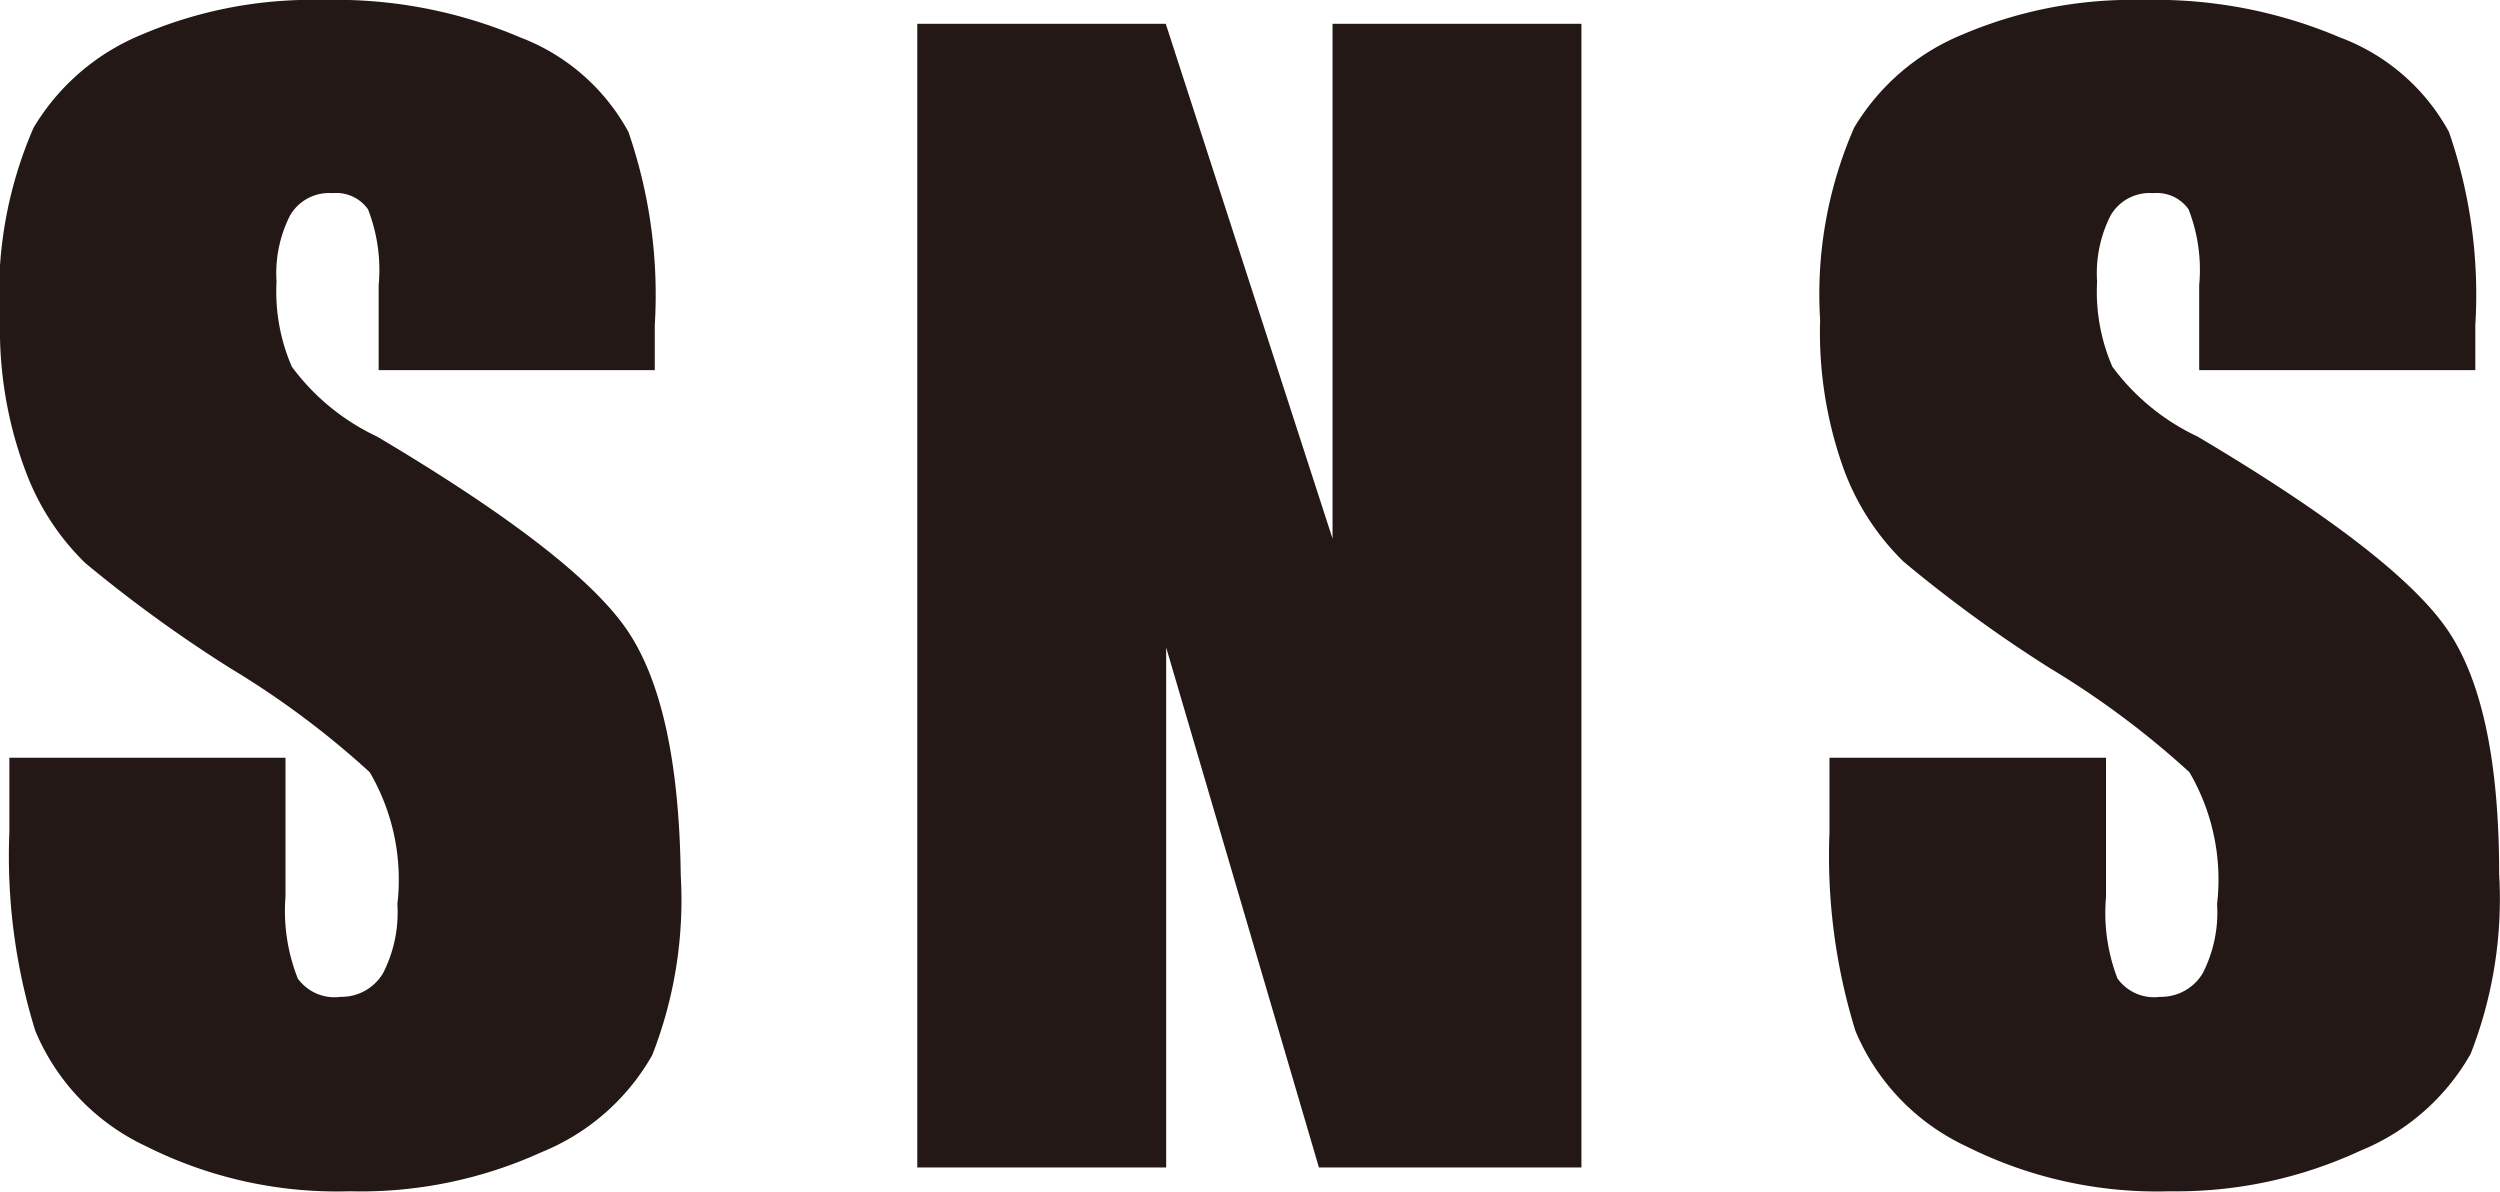 <svg xmlns="http://www.w3.org/2000/svg" width="58.76" height="28.01" viewBox="0 0 58.76 28.01"><title>sns</title><path d="M15.39,8.7H8.9v-2a3.91,3.91,0,0,0-.25-1.78.91.91,0,0,0-.83-.38,1.06,1.06,0,0,0-1,.52,3,3,0,0,0-.32,1.56,4.42,4.42,0,0,0,.36,2,5.28,5.28,0,0,0,2,1.64q4.67,2.77,5.88,4.55T16,20.57a10,10,0,0,1-.67,4.23,5.26,5.26,0,0,1-2.6,2.28A10.26,10.26,0,0,1,8.22,28a10,10,0,0,1-4.79-1.06,5.21,5.21,0,0,1-2.6-2.71,13.88,13.88,0,0,1-.61-4.67V17.81H6.71v3.27A4.31,4.31,0,0,0,7,23a1.06,1.06,0,0,0,1,.43,1.14,1.14,0,0,0,1-.55,3.13,3.13,0,0,0,.34-1.63,5,5,0,0,0-.65-3.1,20.6,20.6,0,0,0-3.27-2.44A32.21,32.21,0,0,1,2,13.23a5.86,5.86,0,0,1-1.4-2.16A9.49,9.49,0,0,1,0,7.55,9.76,9.76,0,0,1,.79,3,5.3,5.3,0,0,1,3.34.81,10.16,10.16,0,0,1,7.59,0a11.07,11.07,0,0,1,4.64.88A4.86,4.86,0,0,1,14.77,3.1a11.73,11.73,0,0,1,.62,4.54Z" style="fill:#231815"/><path d="M37.17.56V27.44H31L27.41,15.22V27.44H21.56V.56h5.84l3.92,12.1V.56Z" style="fill:#231815"/><path d="M58.18,8.7H51.69v-2a3.91,3.91,0,0,0-.25-1.78.91.91,0,0,0-.83-.38,1.06,1.06,0,0,0-1,.52,3,3,0,0,0-.32,1.56,4.42,4.42,0,0,0,.36,2,5.28,5.28,0,0,0,2,1.64q4.67,2.77,5.88,4.55t1.21,5.73a10,10,0,0,1-.67,4.23,5.26,5.26,0,0,1-2.6,2.28A10.26,10.26,0,0,1,51,28a10,10,0,0,1-4.79-1.06,5.21,5.21,0,0,1-2.6-2.71A13.88,13.88,0,0,1,43,19.57V17.81H49.5v3.27A4.29,4.29,0,0,0,49.77,23a1.06,1.06,0,0,0,1,.43,1.14,1.14,0,0,0,1-.55,3.12,3.12,0,0,0,.34-1.63,5,5,0,0,0-.65-3.1,20.6,20.6,0,0,0-3.27-2.44,32.21,32.21,0,0,1-3.45-2.51,5.87,5.87,0,0,1-1.4-2.16,9.51,9.51,0,0,1-.56-3.52A9.77,9.77,0,0,1,43.58,3,5.31,5.31,0,0,1,46.13.81,10.16,10.16,0,0,1,50.38,0,11.07,11.07,0,0,1,55,.88,4.85,4.85,0,0,1,57.56,3.1a11.71,11.71,0,0,1,.62,4.54Z" style="fill:#231815"/></svg>